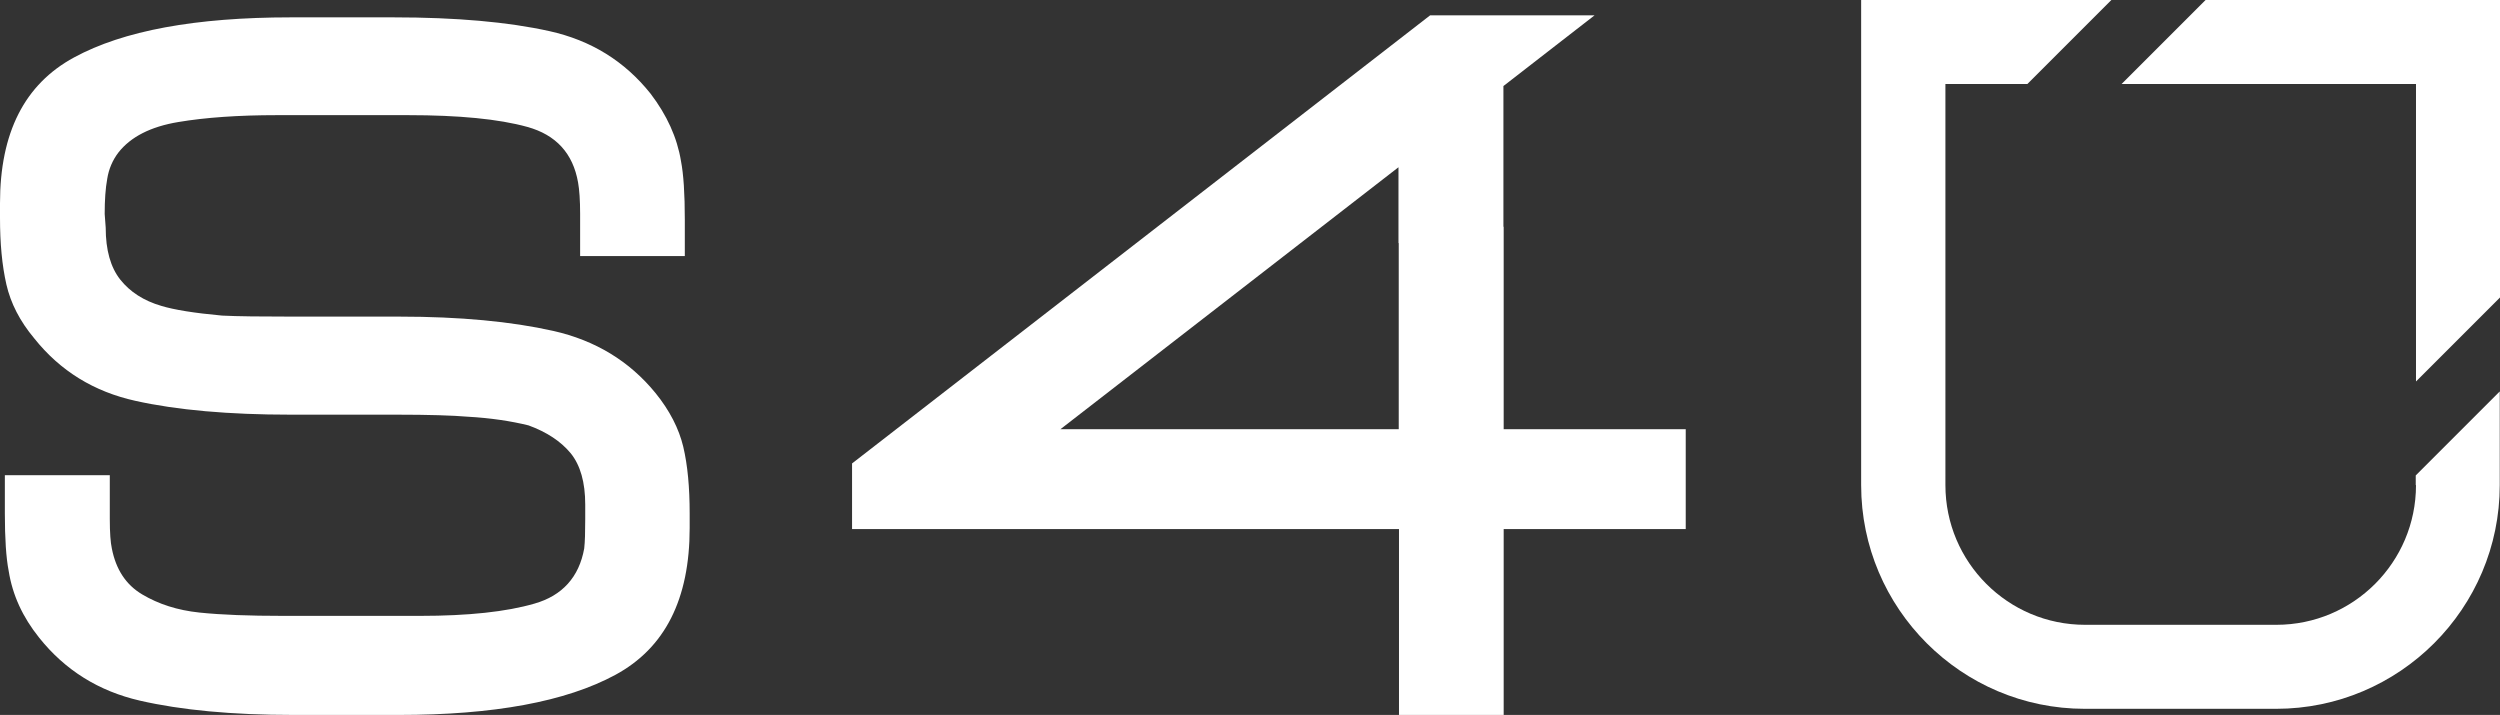 <svg xmlns="http://www.w3.org/2000/svg" id="Layer_2" data-name="Layer 2" viewBox="0 0 97.91 28"><rect x="0" y="0" width="97.91" height="28" fill="#333333" stroke="none"/><defs><style>      .cls-1 {        fill: #fff;        stroke-width: 0px;      }    </style></defs><g id="Layer_1-2" data-name="Layer 1"><g><path class="cls-1" d="m25.67,15.39c-1.02-1.25-2.36-2.06-4-2.43-1.65-.37-3.66-.56-6.03-.56h-4.14c-1.28,0-2.21-.01-2.8-.04-1.1-.1-1.89-.23-2.38-.38-.69-.2-1.23-.55-1.61-1.03-.38-.48-.57-1.16-.57-2.03l-.04-.54c0-.54.03-1,.1-1.38.06-.38.21-.73.44-1.03.48-.61,1.26-1.01,2.34-1.19,1.07-.18,2.36-.27,3.87-.27h5.13c1.99,0,3.55.15,4.67.46,1.12.31,1.79,1.03,1.99,2.18.05.28.08.69.08,1.23v1.65h4.1v-1.42c0-1.02-.05-1.79-.15-2.3-.15-.92-.55-1.8-1.19-2.64-1.02-1.28-2.34-2.09-3.96-2.45-1.62-.36-3.66-.54-6.11-.54h-4.02c-3.73,0-6.56.52-8.49,1.57C.96,3.3,0,5.2,0,7.96v.57c0,1,.08,1.86.25,2.61.17.74.53,1.44,1.09,2.11,1.02,1.28,2.34,2.09,3.97,2.45,1.62.36,3.65.54,6.07.54h4.14c1.28,0,2.21.03,2.8.08.89.05,1.69.17,2.38.34.71.26,1.26.62,1.65,1.09.38.47.57,1.14.57,2.01v.57c0,.51-.01.89-.04,1.15-.2,1.12-.86,1.85-1.95,2.16-1.1.32-2.59.48-4.48.48h-5.36c-1.33,0-2.42-.04-3.28-.13-.86-.09-1.6-.33-2.24-.71-.64-.38-1.03-.98-1.19-1.8-.05-.23-.08-.61-.08-1.15v-1.72H.19v1.49c0,1,.05,1.75.15,2.26.15.95.55,1.81,1.19,2.61,1.02,1.28,2.34,2.1,3.95,2.47,1.61.37,3.61.56,6.01.56h4.14c3.7,0,6.53-.52,8.47-1.57,1.94-1.05,2.91-2.96,2.91-5.75v-.57c0-1.02-.08-1.89-.25-2.61-.17-.71-.53-1.42-1.09-2.11Z"></path><path class="cls-1" d="m58.88,8.88h0V3.37l3.57-2.77h-6.44l-22.64,17.55v2.57h21.42v7.28h4.1v-7.28h7.13v-3.91h-7.13v-7.93Zm-17.35,7.93l13.24-10.26v2.97h.01v7.29h-13.26Z"></path><polygon class="cls-1" points="86.38 0 83.09 3.29 94.62 3.29 94.62 14.94 97.91 11.65 97.91 0 86.38 0"></polygon><path class="cls-1" d="m94.62,19c0,3.02-2.45,5.47-5.47,5.47h-7.49c-3.02,0-5.47-2.45-5.47-5.47V3.29h3.21l3.29-3.29h-9.8v19c0,4.83,3.93,8.76,8.76,8.76h7.49c4.83,0,8.76-3.93,8.76-8.76v-3.67l-3.29,3.29v.38Z"></path></g></g></svg>